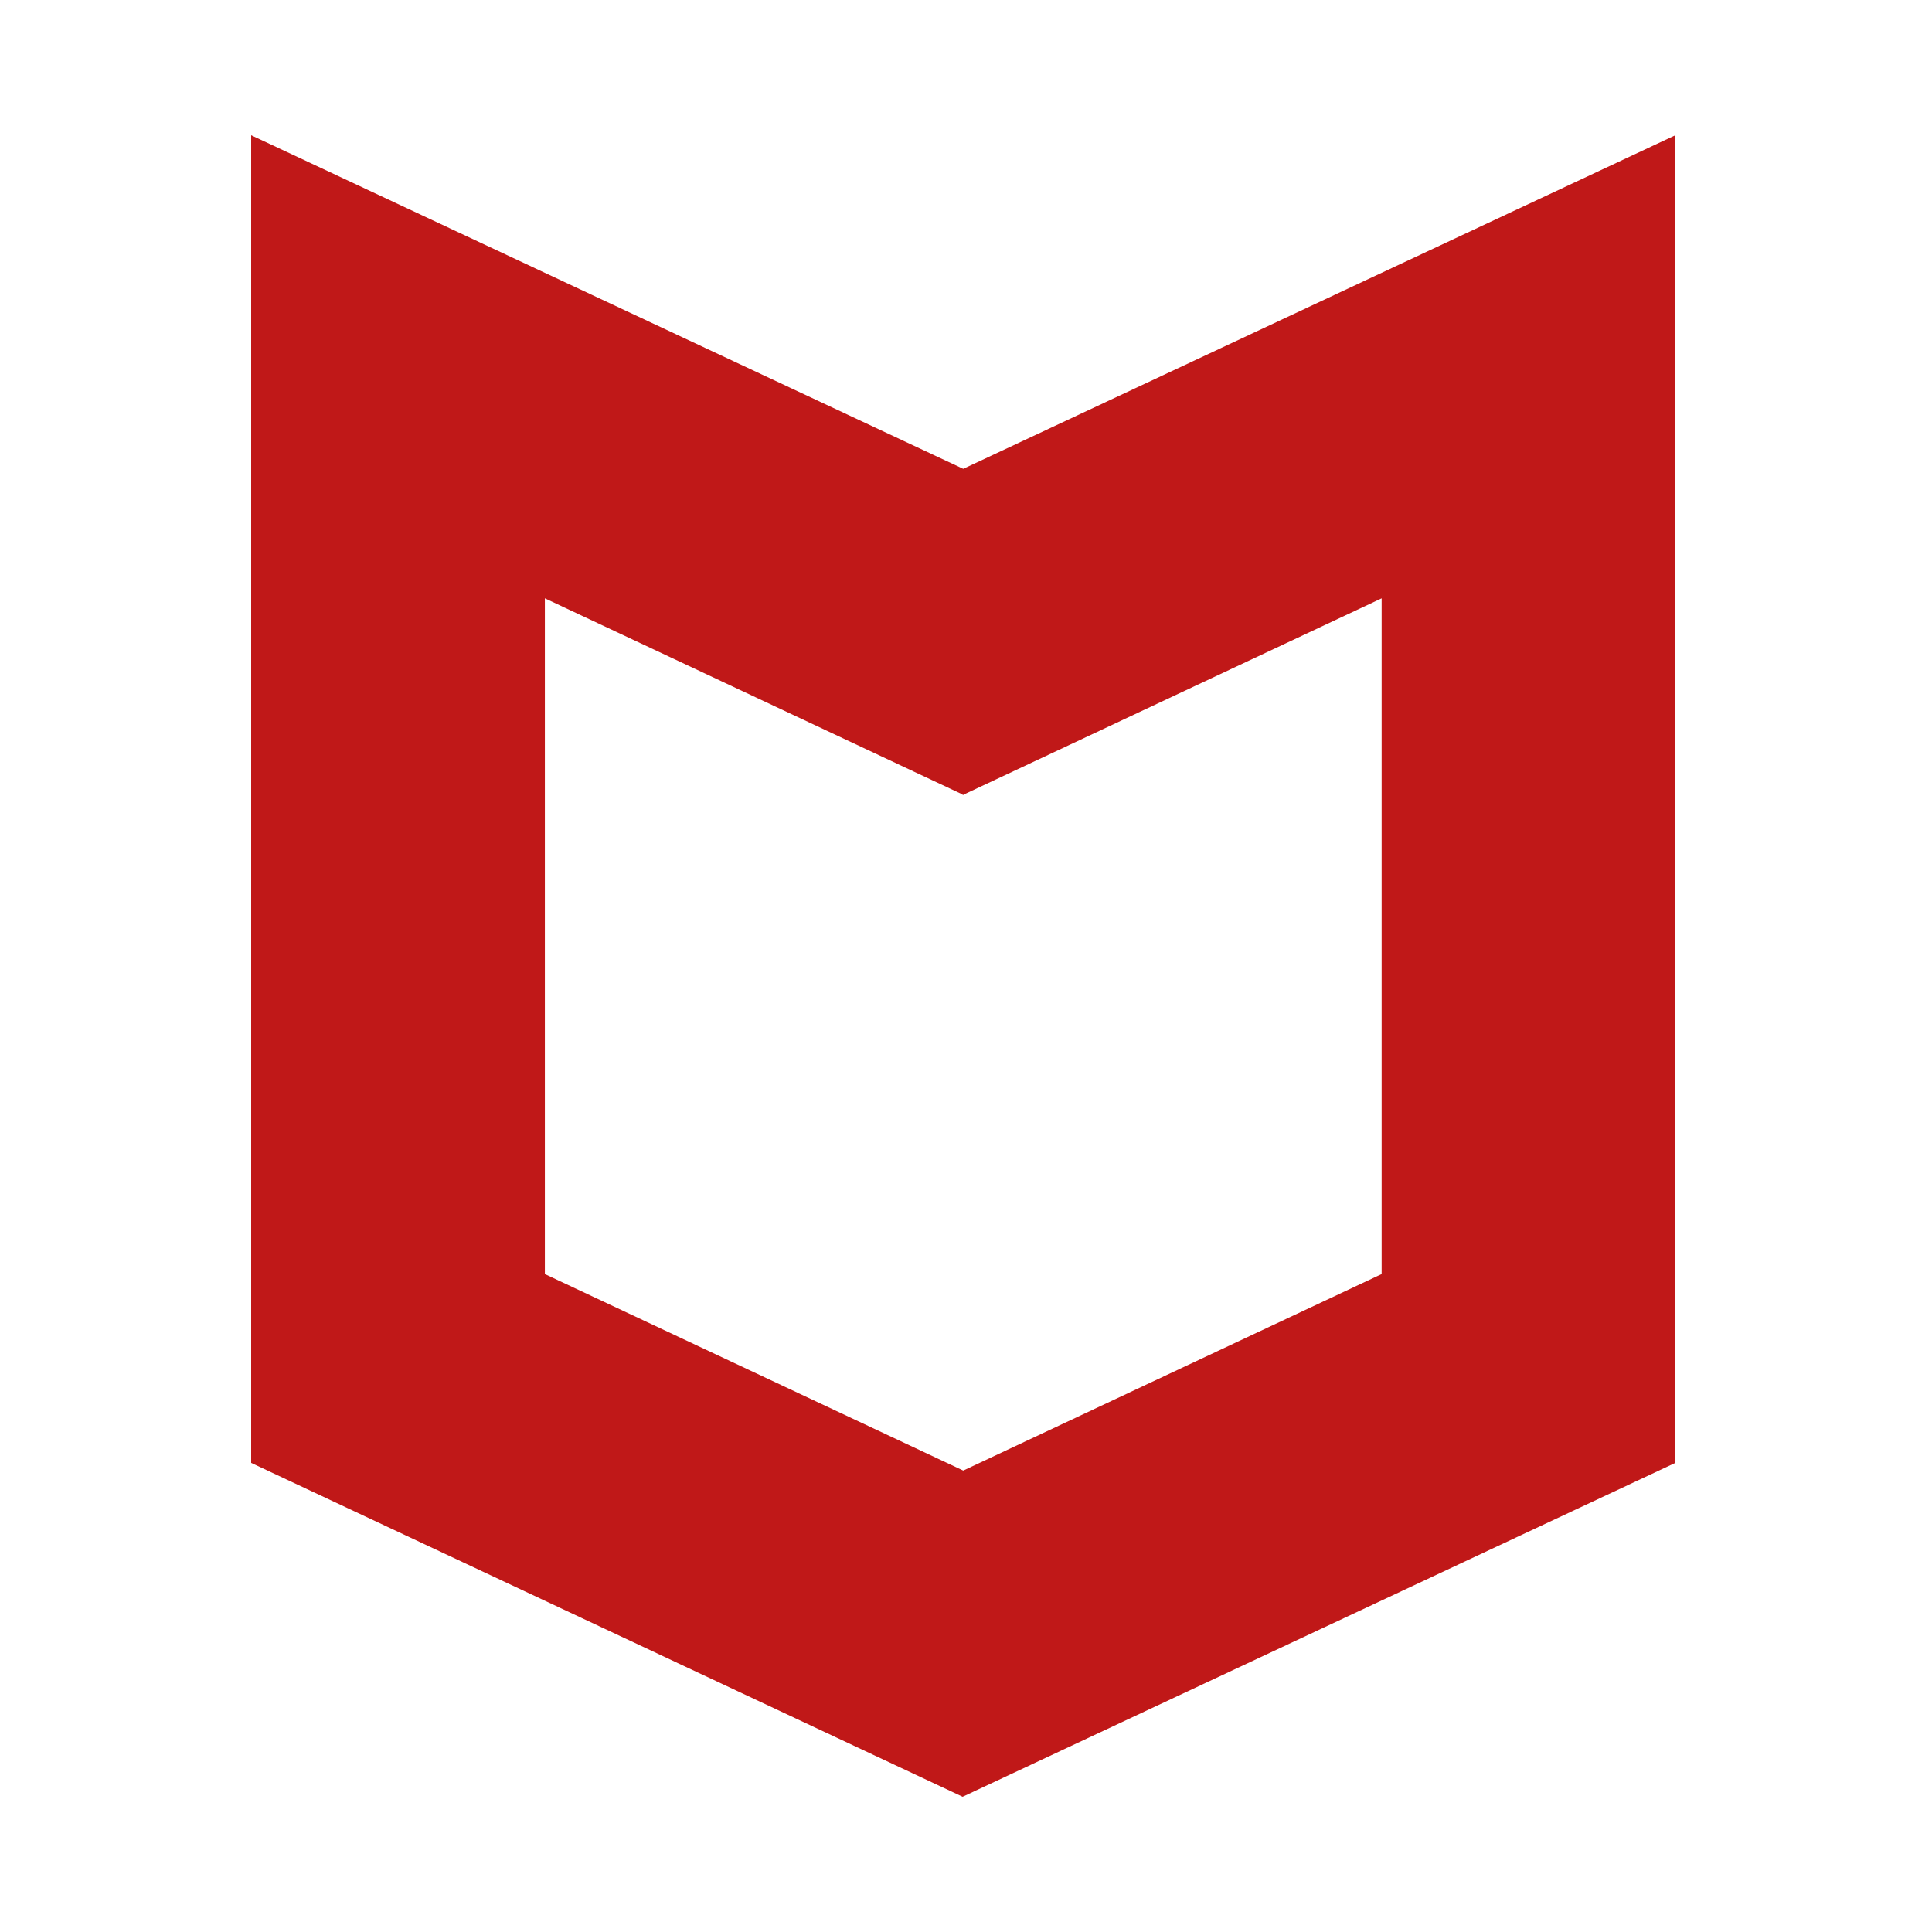<svg width="100" height="100" fill="none" xmlns="http://www.w3.org/2000/svg"><path fill-rule="evenodd" clip-rule="evenodd" d="M49.857 24.267 13 7v68.718L49.825 93l36.89-17.282V7L49.856 24.267Zm0 16.871.032.015v-.03L71.513 30.97v34.976l-21.656 10.17-21.655-10.17V30.969l21.623 10.154v.03l.032-.015Z" fill="#C01818"/></svg>